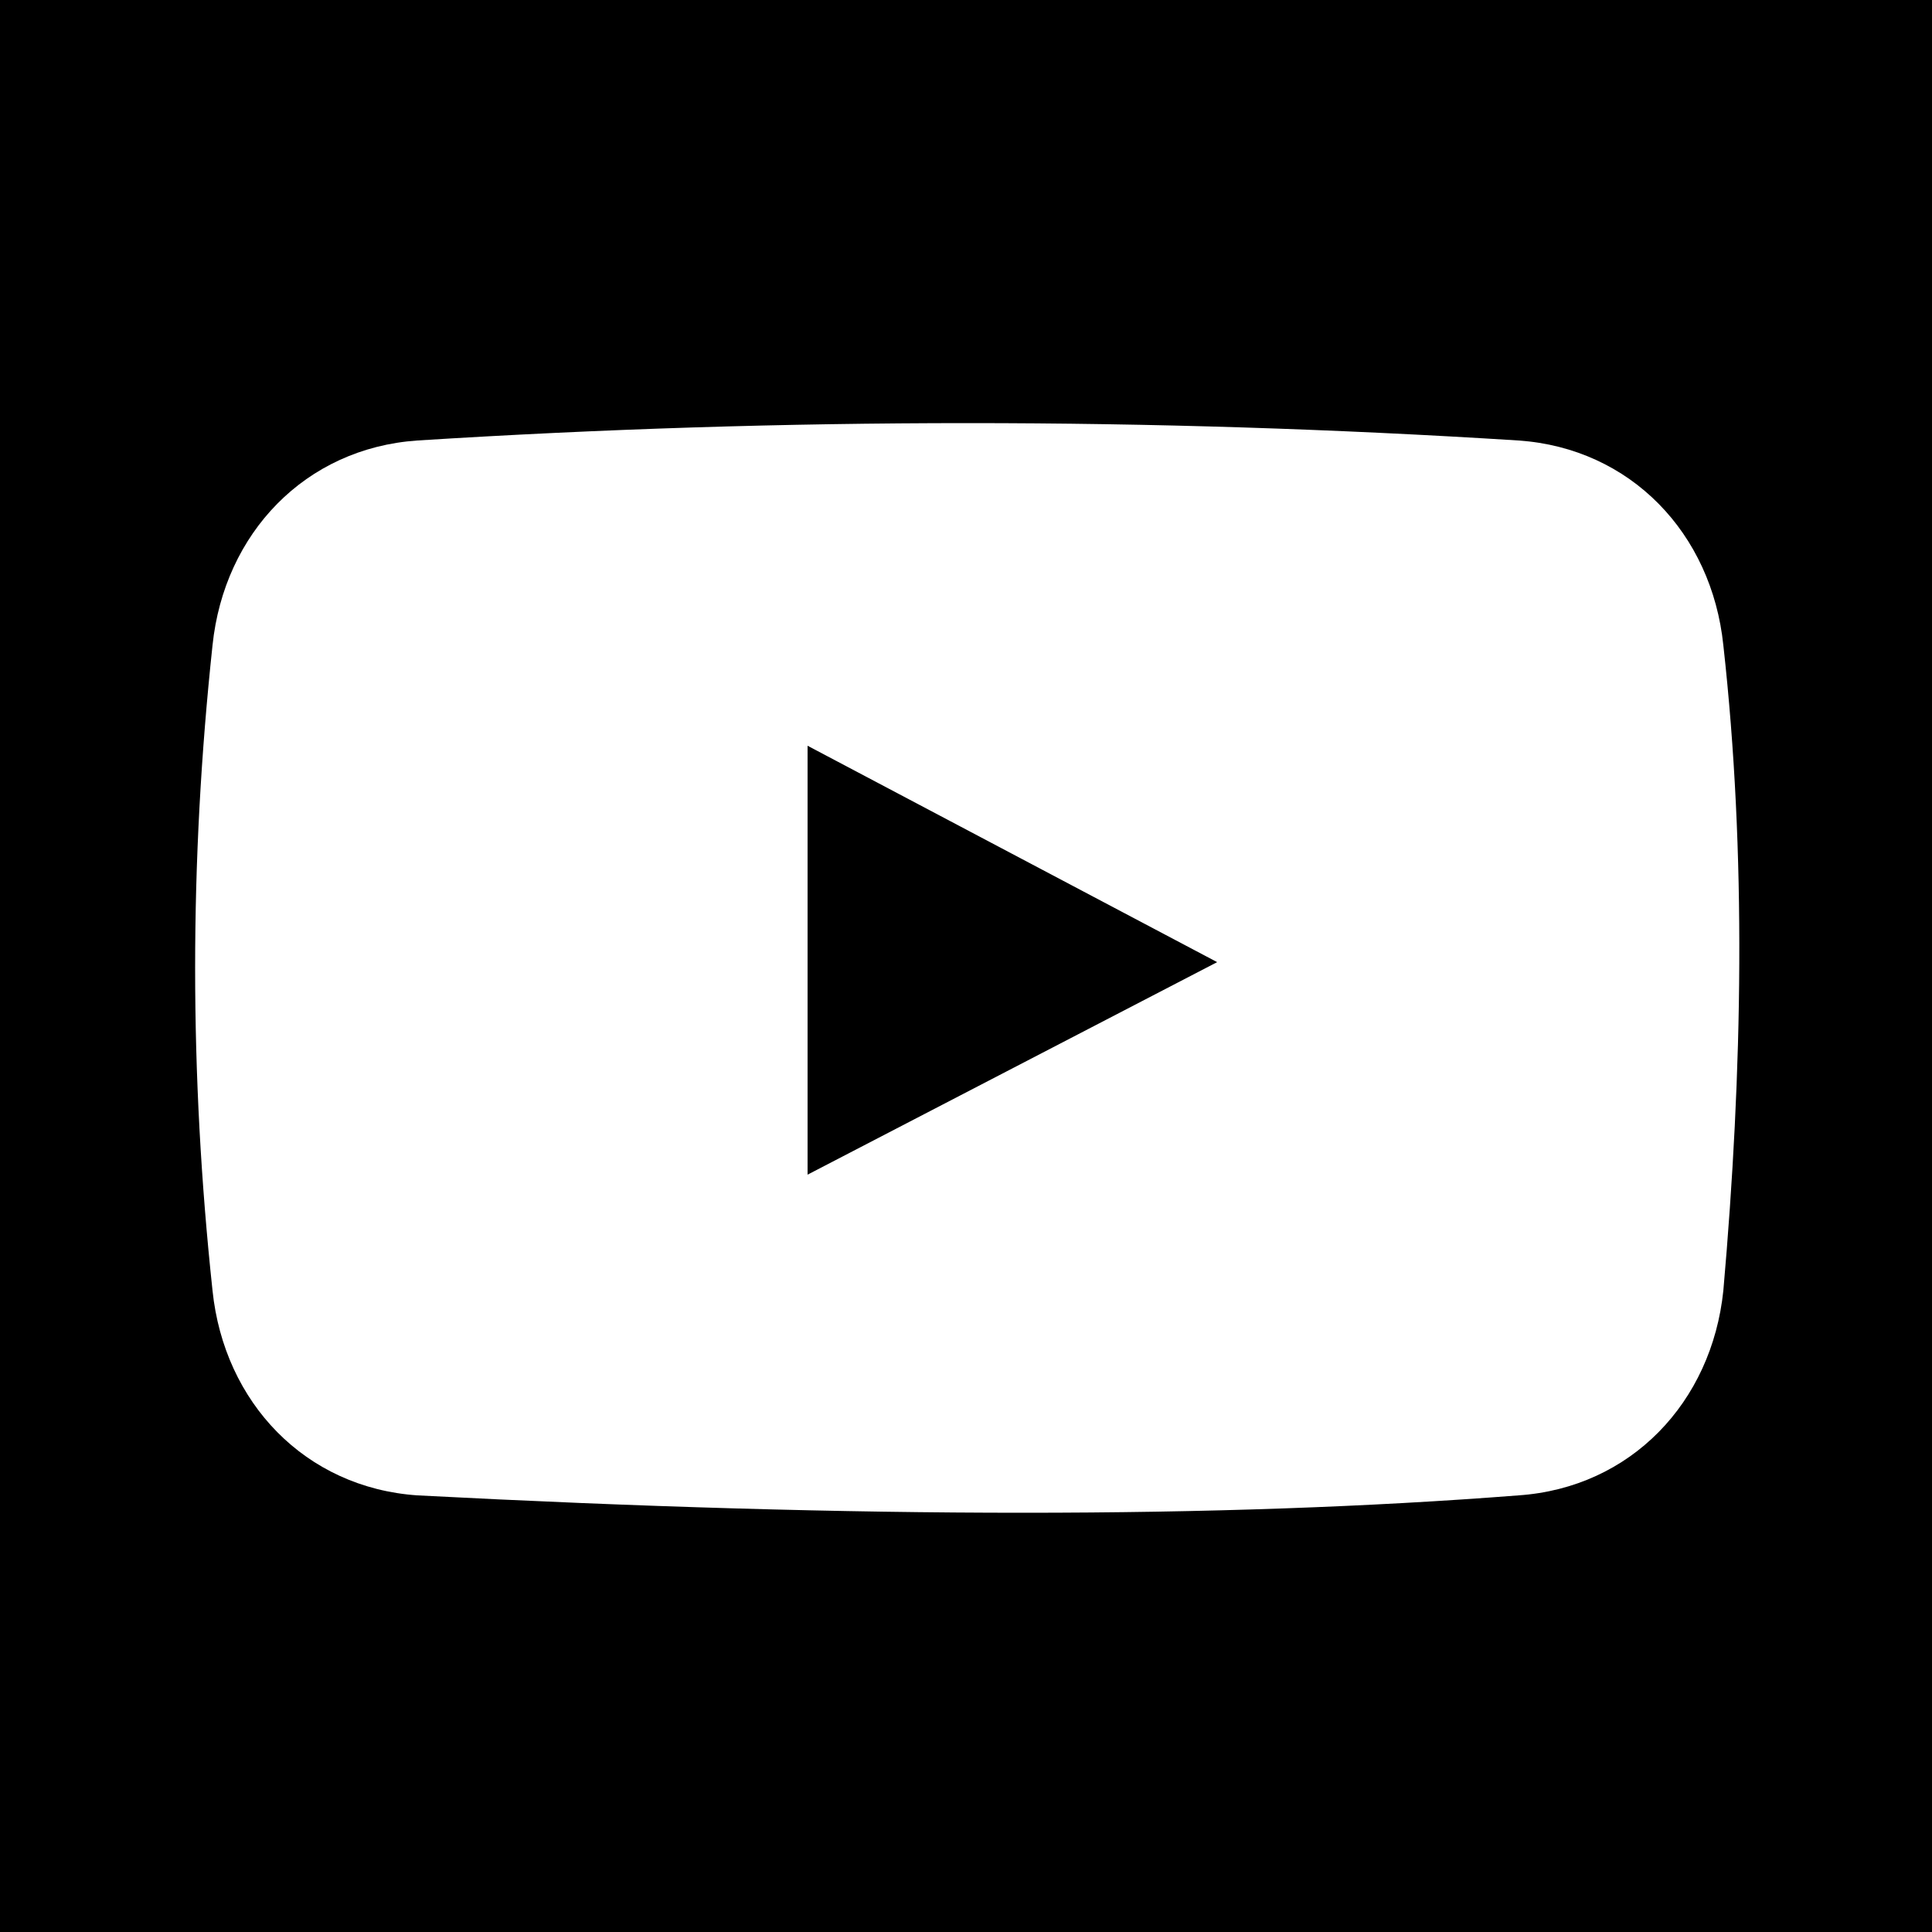 <?xml version="1.0" encoding="utf-8"?>
<!-- Generator: Adobe Illustrator 24.0.3, SVG Export Plug-In . SVG Version: 6.00 Build 0)  -->
<svg version="1.1" id="Layer_1" xmlns="http://www.w3.org/2000/svg" xmlns:xlink="http://www.w3.org/1999/xlink" x="0px" y="0px"
	 viewBox="0 0 50 50" style="enable-background:new 0 0 50 50;" xml:space="preserve">
<style type="text/css">
	.st0{fill:#FFFFFF;}
</style>
<rect width="50" height="50"/>
<g>
	<path class="st0" d="M44.6,16.7c-0.3-2.9-2.4-5.1-5.3-5.3c-9.5-0.6-19-0.6-28.5,0c-2.9,0.2-5,2.4-5.3,5.3c-0.6,5.6-0.6,11.1,0,16.7
		c0.3,2.9,2.4,5.1,5.3,5.3c11.5,0.6,20.8,0.6,28.5,0c2.9-0.2,5-2.4,5.3-5.3C45.1,27.7,45.2,22.1,44.6,16.7z"/>
	<polygon points="20.9,30.4 20.9,19.3 31.5,24.9 	"/>
</g>
</svg>
